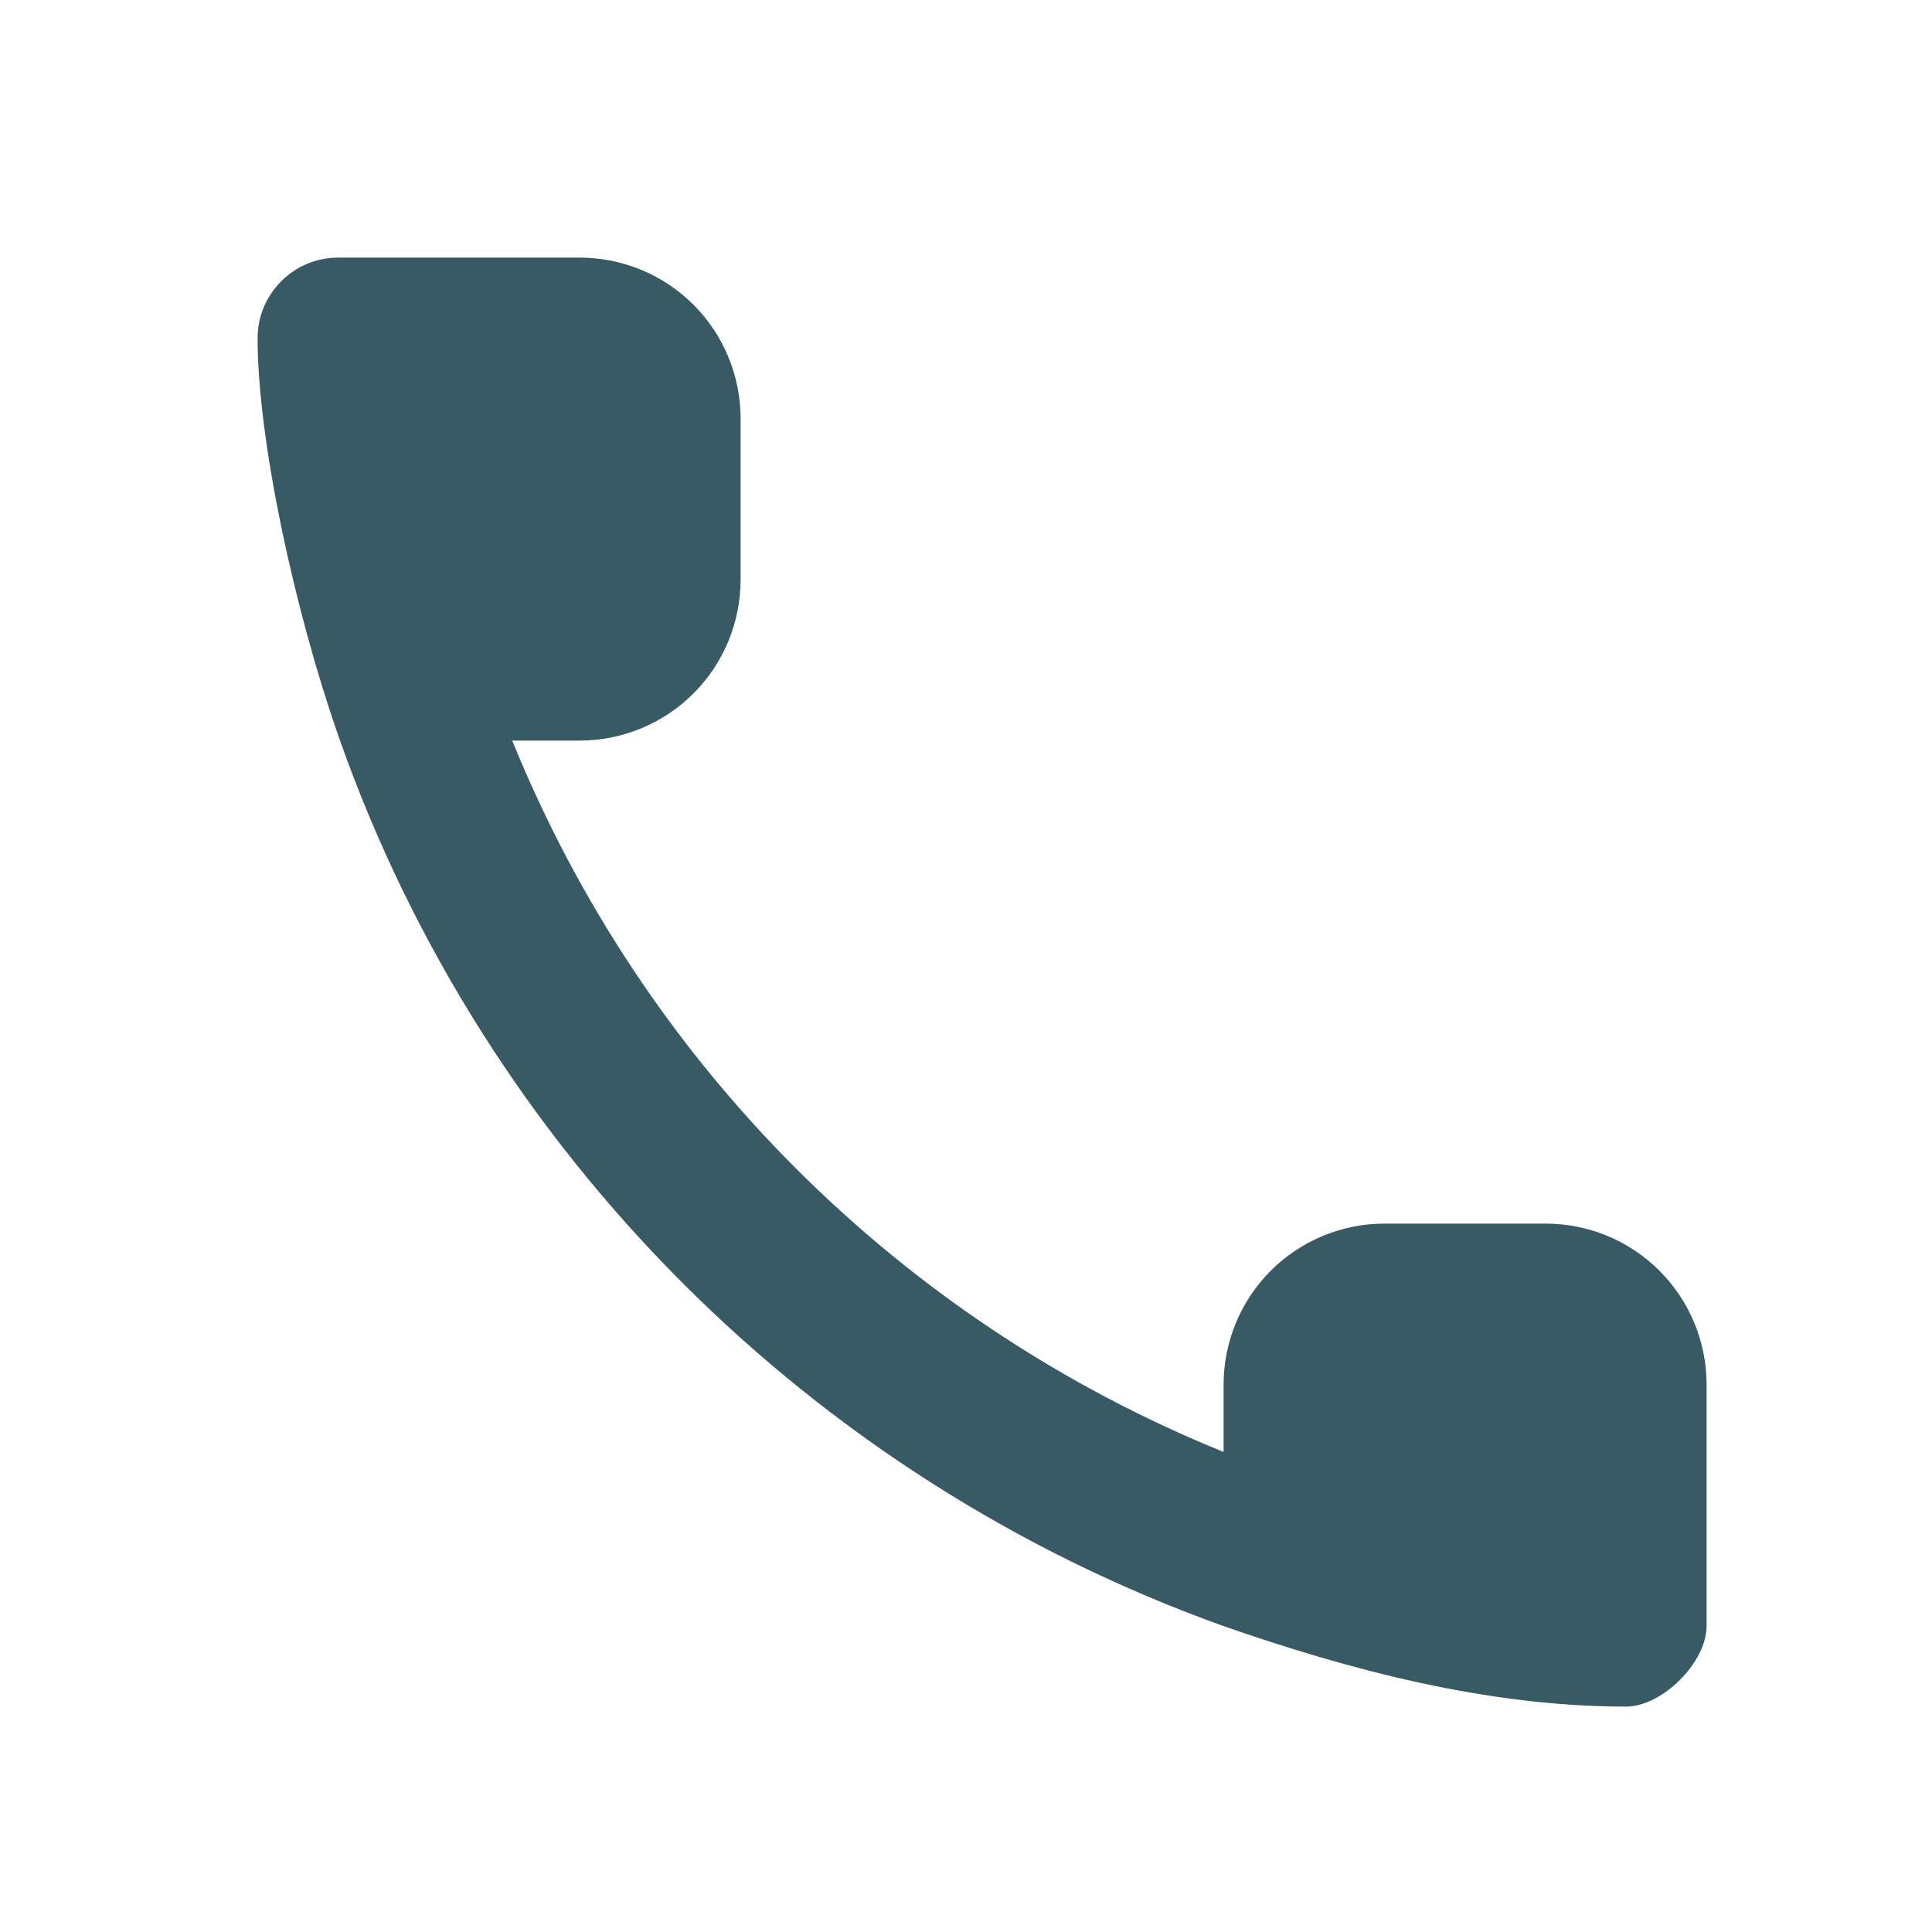 <?xml version="1.0" encoding="UTF-8"?> <svg xmlns="http://www.w3.org/2000/svg" width="30" height="30" viewBox="0 0 30 30" fill="none"> <path fill-rule="evenodd" clip-rule="evenodd" d="M5.28 11.5L5.25 11.414C4.575 9.48 4 6.838 4 5.25C4 4.562 4.562 4 5.25 4H9C9.663 4 10.299 4.263 10.768 4.732C11.237 5.201 11.5 5.837 11.5 6.5V9C11.5 9.663 11.237 10.299 10.768 10.768C10.299 11.237 9.663 11.5 9 11.5H7.954C8.963 13.986 10.46 16.245 12.358 18.142C14.255 20.04 16.514 21.537 19 22.546V21.5C19 20.837 19.263 20.201 19.732 19.732C20.201 19.263 20.837 19 21.5 19H24C24.663 19 25.299 19.263 25.768 19.732C26.237 20.201 26.5 20.837 26.5 21.5V25.25C26.5 25.812 25.812 26.5 25.25 26.5C23.094 26.5 20.95 25.93 19 25.25C12.607 22.96 7.54 17.892 5.28 11.5V11.5Z" fill="#385A64"></path> </svg> 